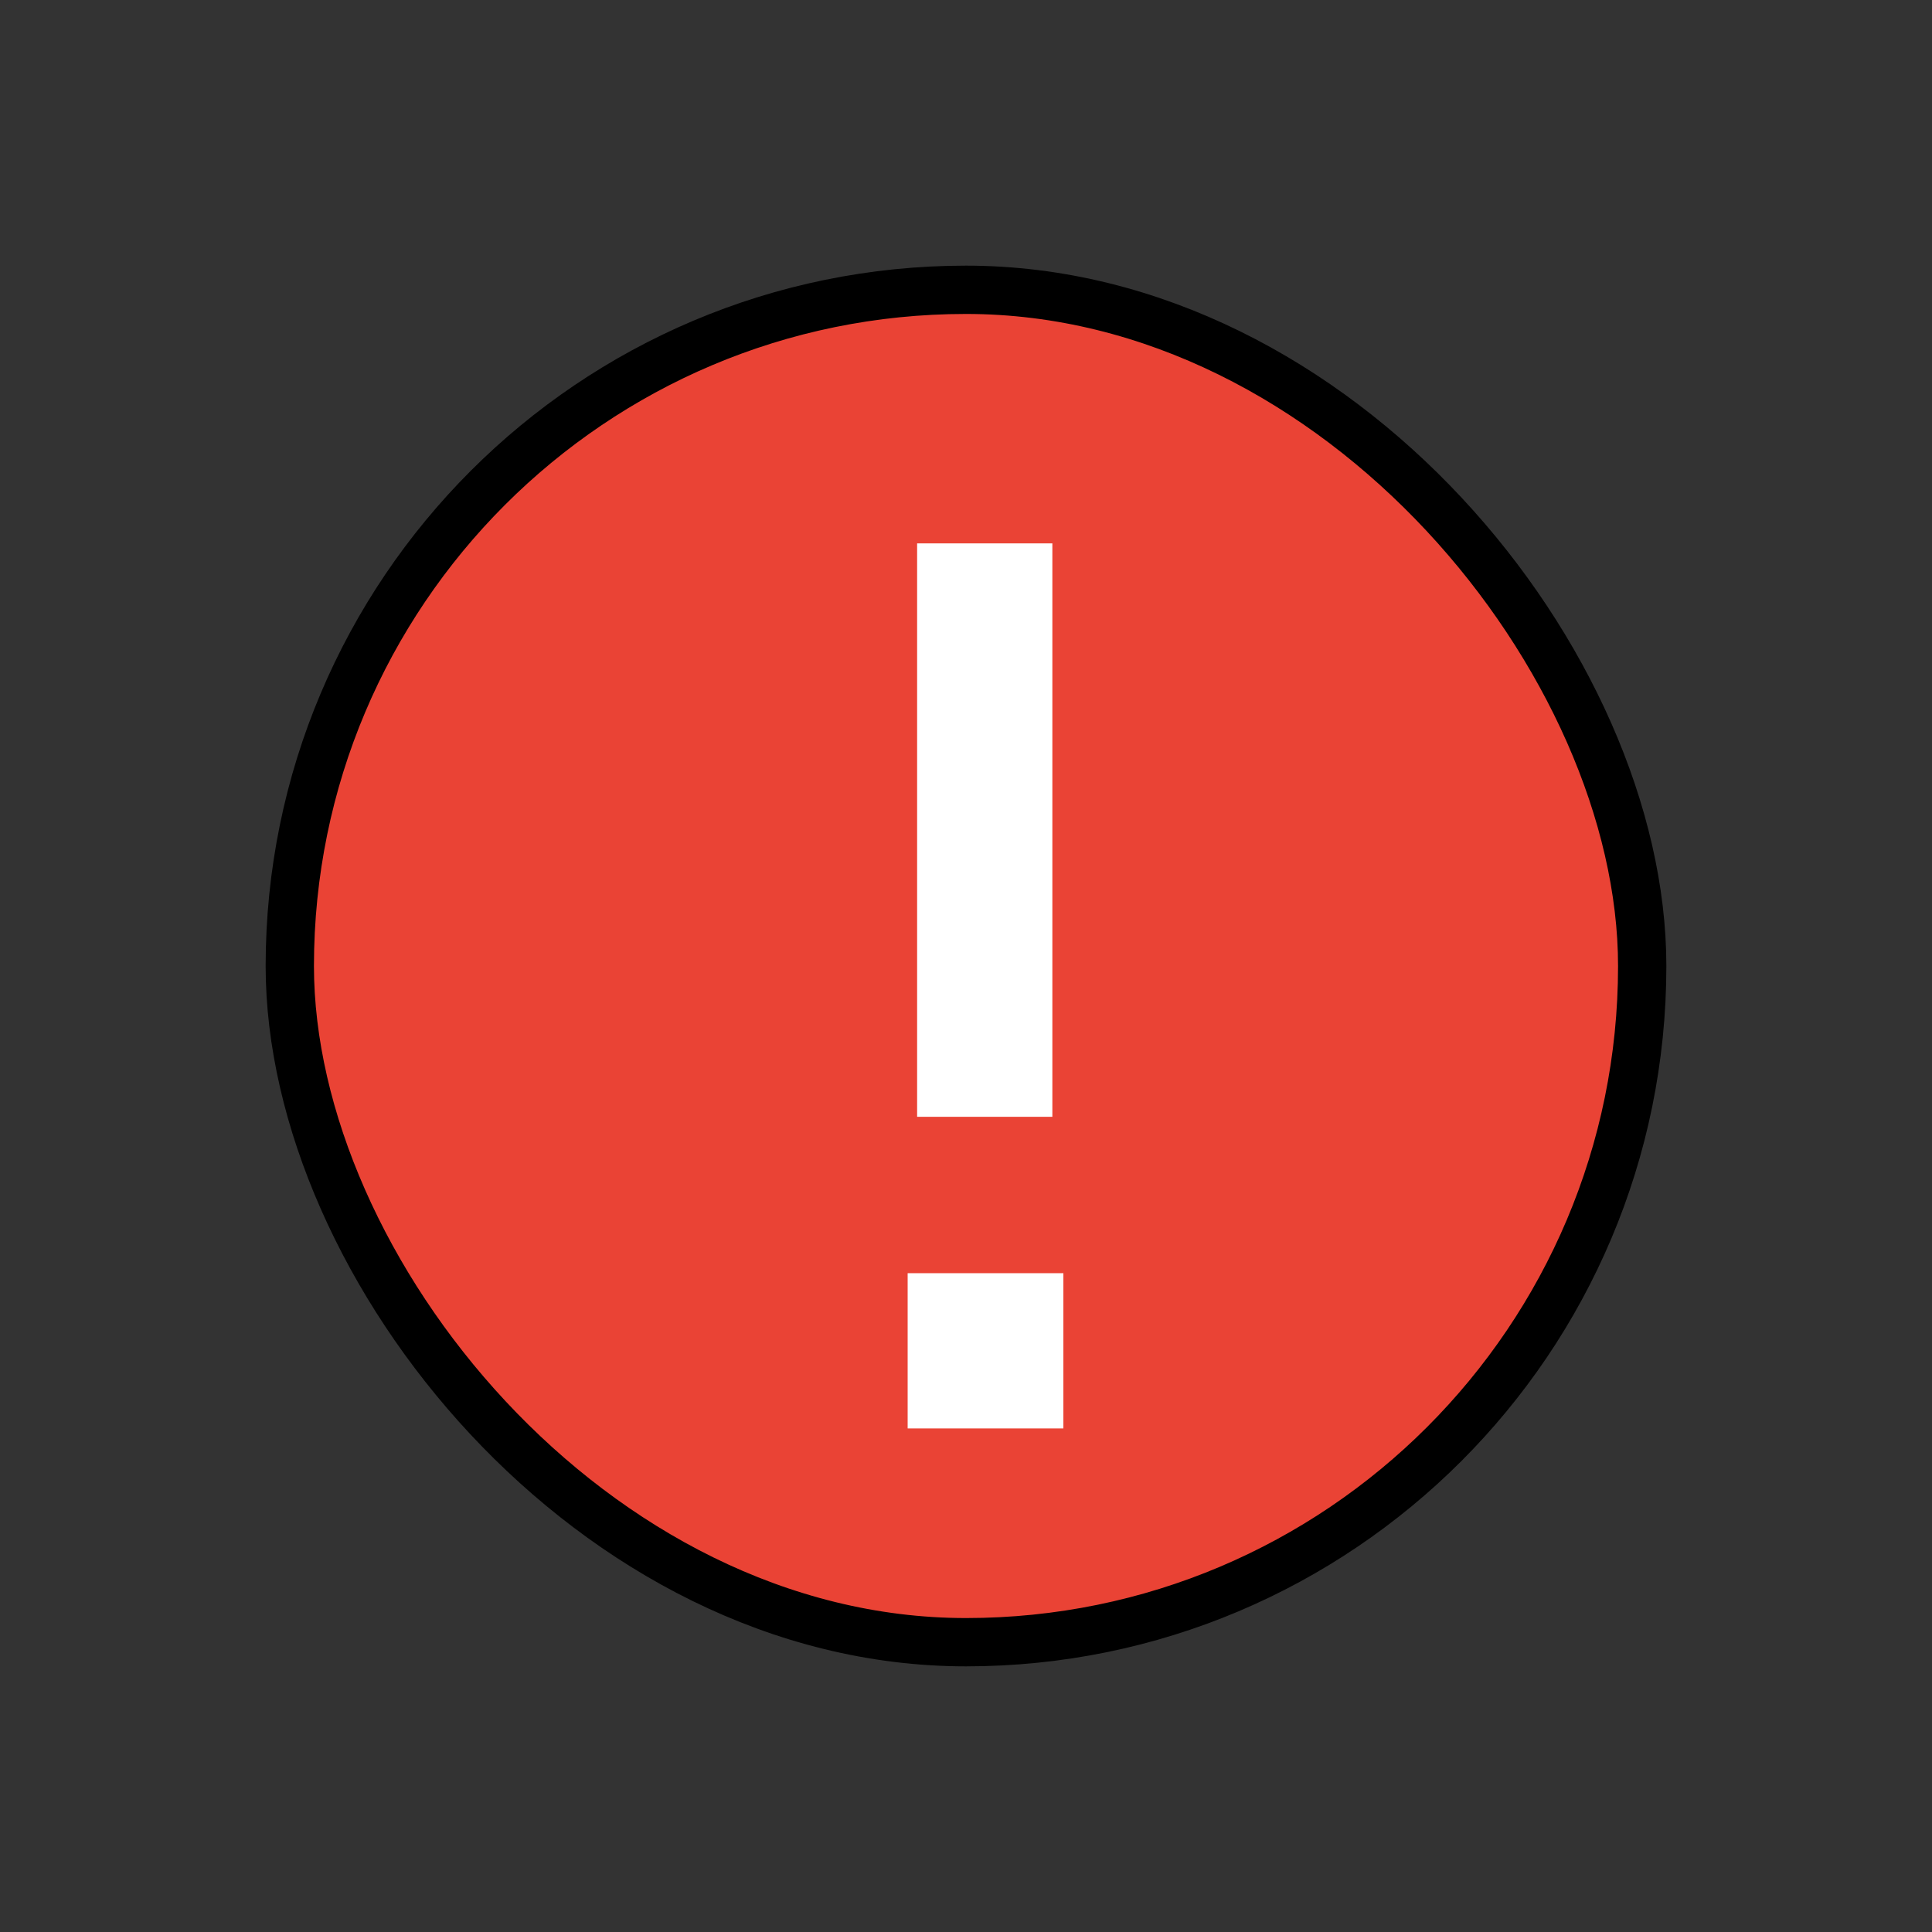 <svg width="20" height="20" viewBox="0 0 20 20" fill="none" xmlns="http://www.w3.org/2000/svg">
<rect x="0" y="0" width="20" height="20" fill="#333333" stroke="none"/>
<rect x="3" y="3" width="14" height="14" rx="7" fill="#EA4335"/>
<rect x="3" y="3" width="14" height="14" rx="7" stroke="black" stroke-width="0.5"/>
<path d="M10.194 11.561C10.194 11.561 10.194 7.487 10.194 5.625" stroke="white" stroke-width="1.4"/>
<path d="M9.996 14.187H10.408V13.78H9.996V14.187Z" stroke="white" stroke-width="1.2"/>
</svg>
